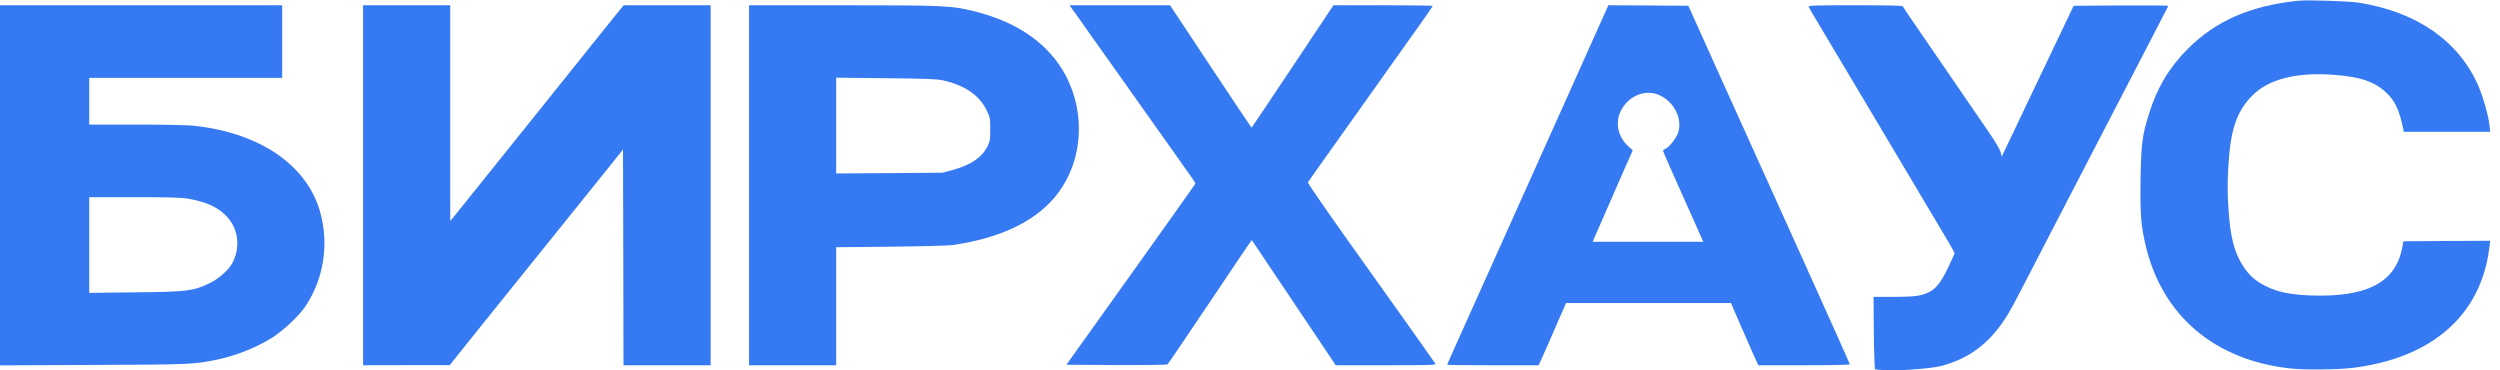 <?xml version="1.0" encoding="UTF-8"?> <svg xmlns="http://www.w3.org/2000/svg" width="135" height="20" viewBox="0 0 135 20" fill="none"><path d="M124.118 0.038C121.524 0.307 119.675 1.113 118.146 2.632C117.143 3.634 116.493 4.716 116.056 6.111C115.681 7.298 115.619 7.78 115.591 9.696C115.563 11.573 115.613 12.228 115.882 13.326C116.79 17.063 119.591 19.433 123.636 19.892C124.415 19.982 126.241 19.965 127.059 19.864C131.367 19.326 134 16.99 134.431 13.321L134.471 13.001L132.129 13.013L129.787 13.029L129.709 13.421C129.339 15.27 127.781 16.066 124.762 15.954C123.681 15.909 123.008 15.774 122.392 15.472C121.821 15.192 121.479 14.9 121.154 14.408C120.644 13.64 120.426 12.789 120.331 11.175C120.28 10.385 120.28 9.819 120.331 8.99C120.443 7.001 120.773 6.021 121.63 5.153C122.499 4.279 123.994 3.892 125.994 4.038C127.524 4.15 128.314 4.43 128.964 5.108C129.367 5.528 129.569 5.993 129.776 6.962L129.804 7.119H132.14H134.471L134.437 6.794C134.381 6.262 134.084 5.209 133.821 4.615C132.762 2.206 130.499 0.637 127.367 0.144C126.829 0.06 124.616 -0.013 124.118 0.038Z" fill="#3579F3"></path><path d="M0 10.01V19.73L5.059 19.707C10.375 19.685 10.459 19.679 11.737 19.416C12.801 19.192 13.905 18.744 14.762 18.189C15.361 17.797 16.174 17.024 16.504 16.525C17.468 15.074 17.765 13.242 17.311 11.534C16.633 8.951 14.078 7.181 10.465 6.788C10.162 6.755 8.779 6.727 7.367 6.727H4.818V5.466V4.206H10.028H15.238V2.245V0.284H7.619H0V10.01ZM10.174 10.732C11.115 10.895 11.72 11.164 12.191 11.634C12.846 12.29 12.997 13.237 12.594 14.116C12.398 14.536 11.849 15.041 11.305 15.298C10.431 15.718 10.123 15.758 7.3 15.786L4.818 15.814V13.231V10.648H7.249C9.171 10.648 9.782 10.665 10.174 10.732Z" fill="#3579F3"></path><path d="M19.608 10.004V19.724L21.95 19.718H24.286L24.538 19.399C24.678 19.225 25.367 18.363 26.073 17.483C28.891 13.982 30.375 12.133 31.283 11.013C31.804 10.363 32.543 9.438 32.936 8.957L33.642 8.071L33.658 13.898L33.669 19.724H36.022H38.375V10.004V0.284H36.028H33.675L32.896 1.248C31.283 3.265 29.092 5.993 27.311 8.211C26.297 9.472 25.21 10.828 24.891 11.225L24.314 11.937V6.111V0.284H21.961H19.608V10.004Z" fill="#3579F3"></path><path d="M40.448 10.004V19.724H42.801H45.154V16.536V13.349L48.084 13.321C49.832 13.304 51.188 13.265 51.457 13.231C54.123 12.845 56.05 11.886 57.154 10.402C58.459 8.648 58.622 6.15 57.574 4.127C56.684 2.413 55.008 1.214 52.656 0.62C51.378 0.301 51.008 0.284 45.479 0.284H40.448V10.004ZM50.896 4.335C52.101 4.598 52.896 5.147 53.294 5.987C53.462 6.34 53.473 6.402 53.473 6.979C53.473 7.539 53.462 7.623 53.316 7.915C53.025 8.503 52.415 8.917 51.434 9.181L50.896 9.326L48.028 9.349L45.154 9.366V6.783V4.195L47.832 4.223C49.944 4.245 50.588 4.267 50.896 4.335Z" fill="#3579F3"></path><path d="M57.882 0.464C57.955 0.564 58.387 1.164 58.829 1.797C59.277 2.43 60.135 3.64 60.739 4.486C61.339 5.332 62.331 6.732 62.941 7.595C63.552 8.458 64.168 9.326 64.308 9.522C64.448 9.718 64.56 9.892 64.555 9.915C64.549 9.937 62.98 12.144 61.064 14.828L57.585 19.696L60.286 19.713C61.91 19.718 63.008 19.702 63.048 19.674C63.081 19.646 64.118 18.116 65.35 16.284C66.577 14.447 67.591 12.951 67.597 12.962C67.602 12.973 69.698 16.094 71.518 18.811L72.129 19.724H74.84C77.053 19.724 77.541 19.713 77.518 19.651C77.501 19.612 75.938 17.405 74.039 14.744C71.927 11.797 70.6 9.887 70.627 9.847C70.65 9.808 70.846 9.528 71.064 9.22C71.283 8.912 72.028 7.864 72.717 6.895C73.406 5.926 74.151 4.878 74.37 4.57C74.588 4.262 75.109 3.528 75.524 2.945C75.944 2.357 76.527 1.539 76.823 1.119C77.121 0.699 77.367 0.335 77.367 0.318C77.367 0.301 76.162 0.284 74.689 0.284H72.006L69.804 3.59C68.594 5.405 67.591 6.895 67.585 6.895C67.574 6.895 66.577 5.405 65.373 3.59L63.182 0.284H60.465H57.748L57.882 0.464Z" fill="#3579F3"></path><path d="M86.482 1.108C86.106 1.959 85.619 3.041 84.314 5.943C83.905 6.85 83.462 7.836 83.333 8.127C82.958 8.968 81.922 11.276 81.233 12.805C80.885 13.573 80.493 14.447 80.364 14.738C80.23 15.029 79.843 15.898 79.496 16.671C78.448 18.996 78.151 19.668 78.151 19.696C78.151 19.713 79.26 19.724 80.622 19.724H83.087L83.272 19.315C83.373 19.097 83.709 18.34 84.011 17.634L84.566 16.363H89.02H93.473L94 17.584C94.291 18.251 94.627 19.007 94.74 19.265L94.952 19.724H97.423C98.952 19.724 99.888 19.702 99.888 19.668C99.888 19.64 98.7 16.99 97.249 13.774C95.793 10.559 94.42 7.517 94.191 7.007C93.961 6.497 93.636 5.78 93.468 5.41C93.305 5.041 92.717 3.741 92.168 2.525L91.171 0.312L89.008 0.295L86.852 0.284L86.482 1.108ZM89.675 5.169C90.437 5.55 90.857 6.447 90.622 7.164C90.521 7.466 90.106 7.982 89.916 8.043C89.854 8.066 89.804 8.105 89.804 8.139C89.804 8.189 90.23 9.153 91.557 12.116L91.978 13.057H88.992H86L86.364 12.228C86.566 11.774 86.779 11.293 86.835 11.153C86.891 11.013 87.216 10.273 87.552 9.511L88.168 8.116L87.916 7.887C87.3 7.321 87.188 6.458 87.636 5.791C88.123 5.074 88.964 4.816 89.675 5.169Z" fill="#3579F3"></path><path d="M97.669 0.368C97.686 0.413 97.882 0.76 98.112 1.136C98.342 1.517 99.087 2.772 99.776 3.926C100.459 5.08 101.171 6.267 101.345 6.559C101.518 6.85 102.19 7.971 102.829 9.052C103.468 10.127 104.342 11.595 104.767 12.312C105.199 13.024 105.546 13.634 105.546 13.668C105.546 13.702 105.384 14.06 105.188 14.469C104.796 15.281 104.538 15.601 104.106 15.803C103.72 15.987 103.361 16.027 102.224 16.032H101.171L101.182 17.528C101.188 18.352 101.204 19.231 101.221 19.483L101.244 19.942L101.619 19.982C102.263 20.049 104.207 19.92 104.818 19.763C106.286 19.382 107.384 18.576 108.263 17.231C108.555 16.783 108.745 16.43 109.776 14.43C110.078 13.842 110.454 13.113 110.616 12.805C110.779 12.497 111.485 11.136 112.185 9.78C112.885 8.424 113.58 7.085 113.725 6.811C113.871 6.531 114.555 5.22 115.238 3.898C115.922 2.57 116.622 1.231 116.784 0.912C116.952 0.598 117.087 0.329 117.087 0.312C117.087 0.295 115.938 0.29 114.532 0.295L111.978 0.312L110.034 4.385L108.095 8.458L108.034 8.211C107.994 8.066 107.737 7.634 107.389 7.125C107.07 6.66 106.504 5.836 106.134 5.298C105.765 4.76 105.16 3.875 104.79 3.337C104.42 2.794 103.821 1.92 103.451 1.388C103.087 0.861 102.773 0.391 102.762 0.351C102.739 0.301 102.174 0.284 100.185 0.284C97.961 0.284 97.641 0.295 97.669 0.368Z" fill="#3579F3"></path></svg> 